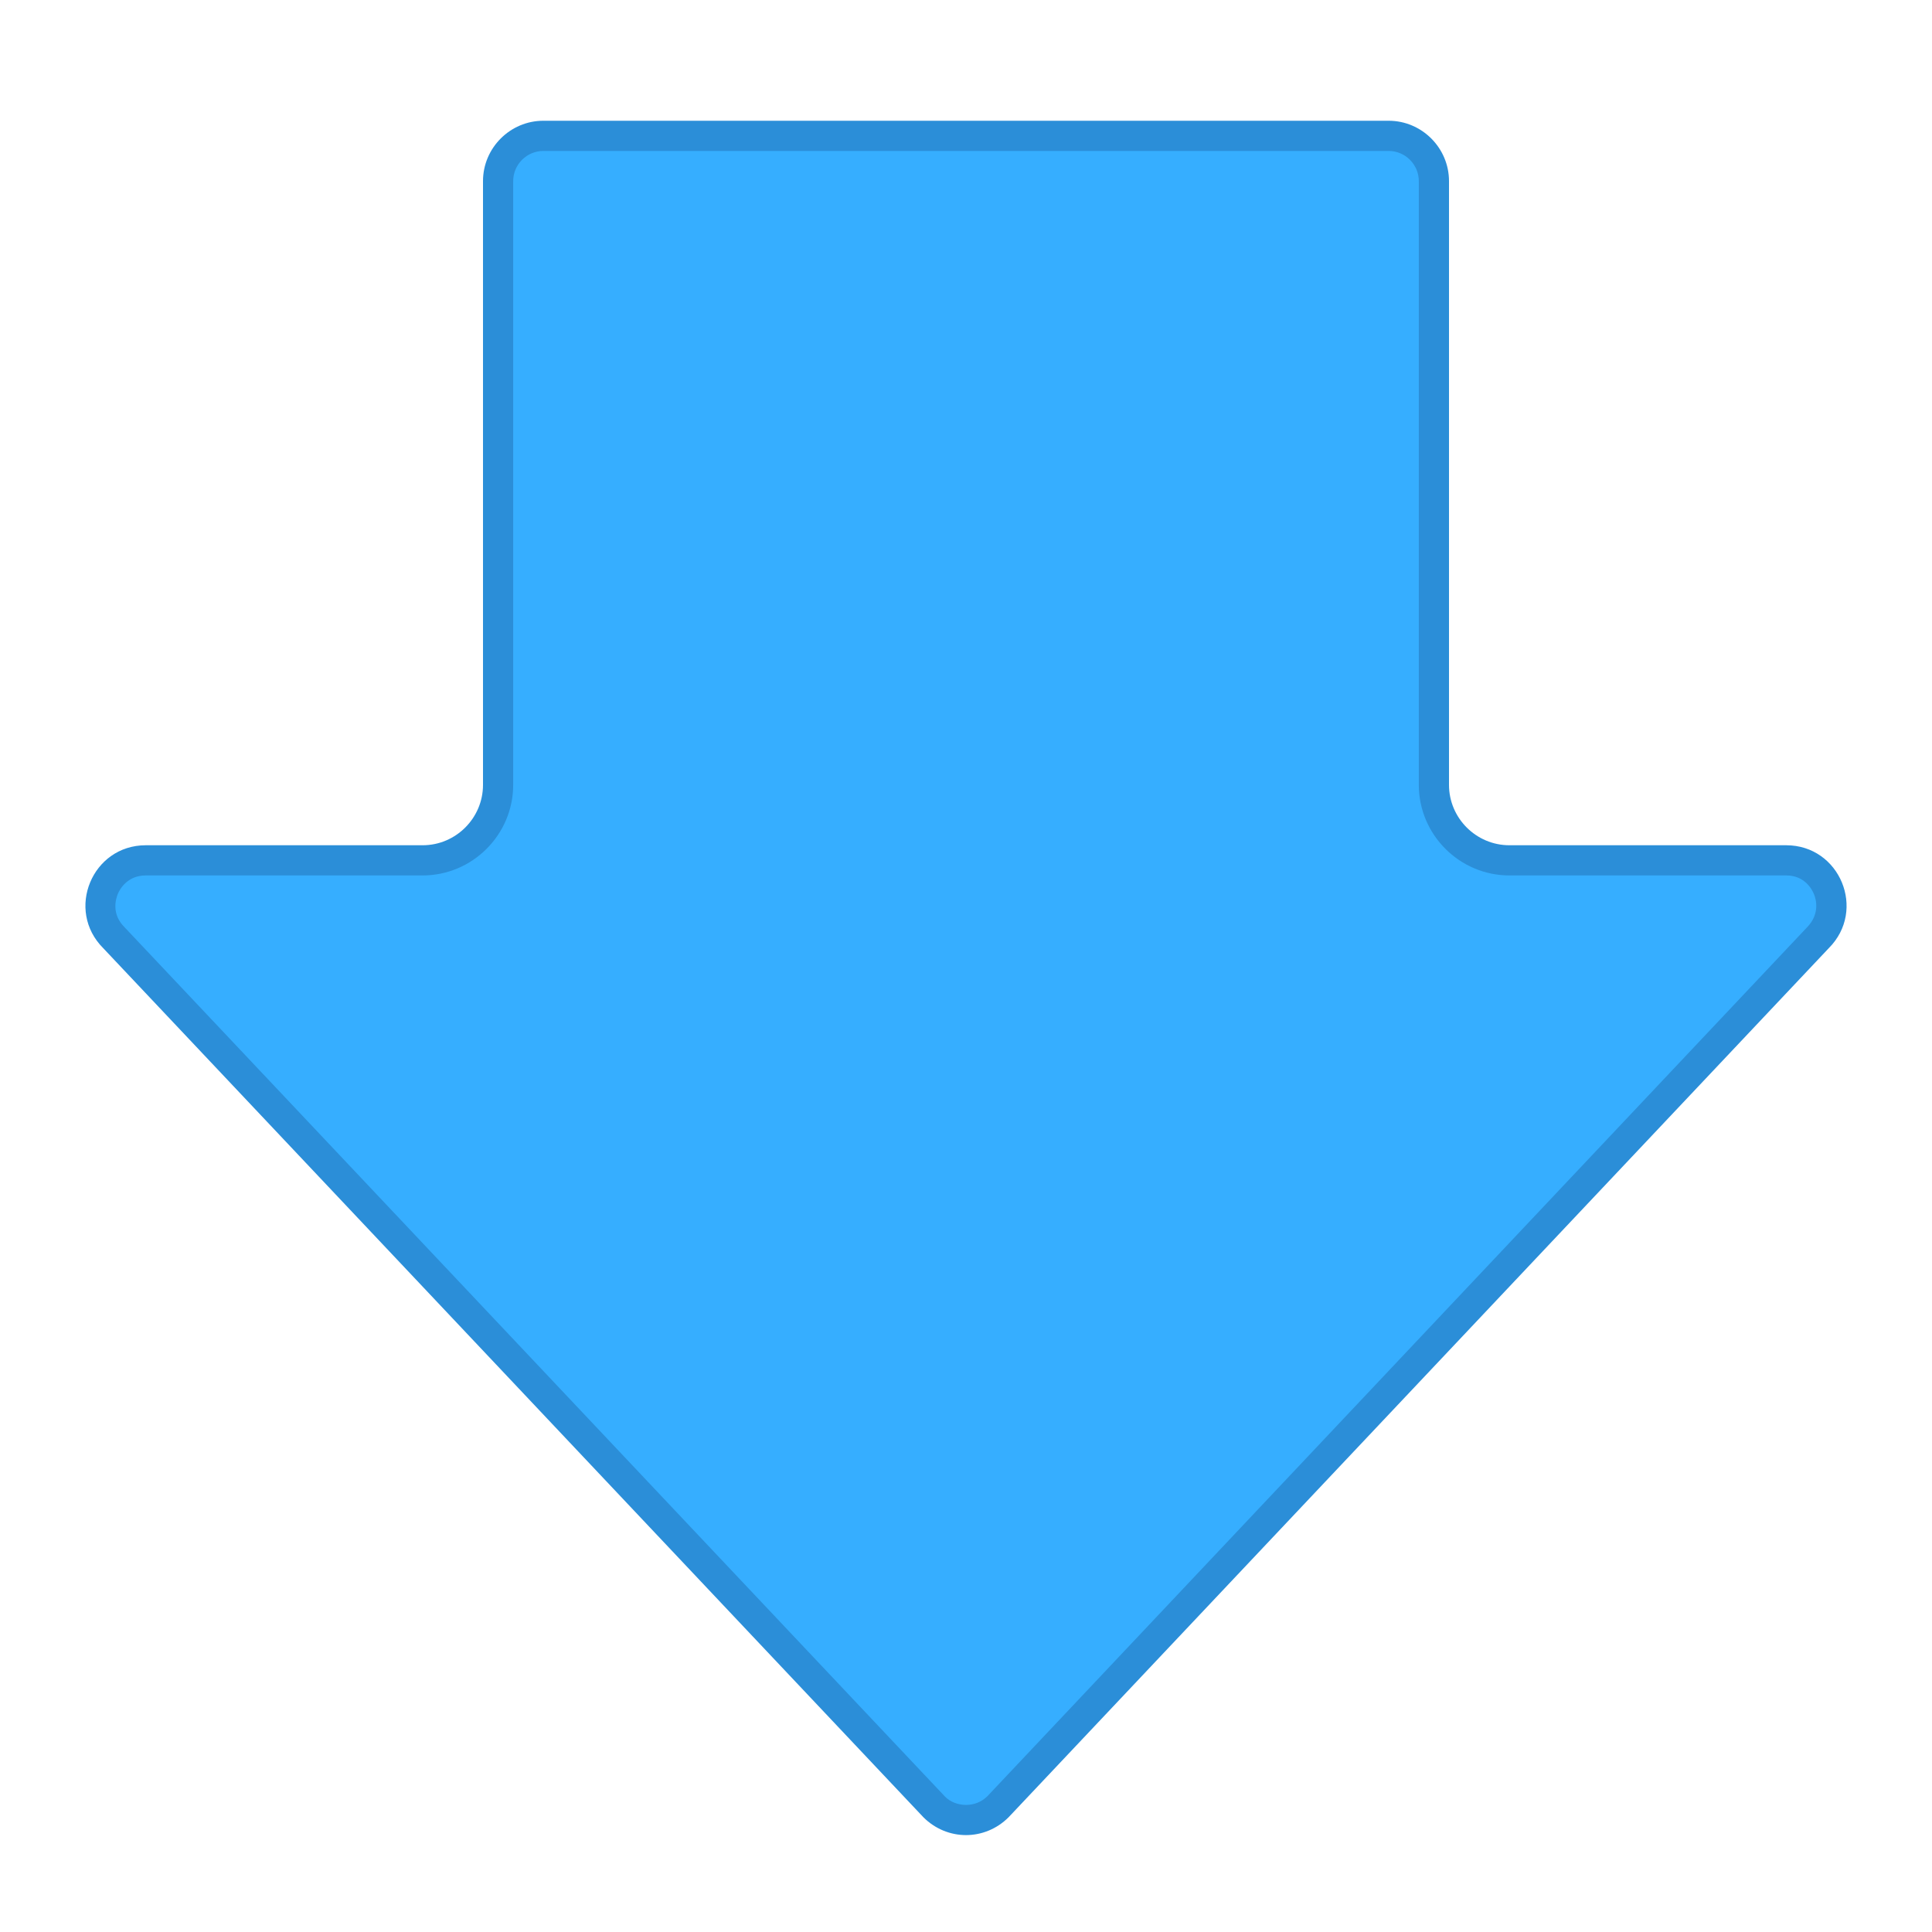 <?xml version="1.0" encoding="UTF-8"?>
<svg enable-background="new 0 0 64 64" viewBox="0 0 64 64" xmlns="http://www.w3.org/2000/svg">
 <path d="m32 60.29c-.4 0-.78-.16-1.06-.44l-27.16-28.78c-.53-.53-.52-1.2-.33-1.65.19-.45.65-.93 1.39-.93h9.16c1.38 0 2.5-1.12 2.5-2.5v-19.99c0-.83.67-1.5 1.5-1.5h28c.83 0 1.5.67 1.5 1.5v20c0 1.38 1.12 2.5 2.5 2.5h9.17c.74 0 1.2.48 1.39.93.19.45.2 1.11-.33 1.63l-27.18 28.8c-.27.28-.65.43-1.05.43" fill="#36aeff"/>
 <path d="m46 5c.55 0 1 .45 1 1v20c0 1.65 1.35 3 3 3h9.17c.62 0 .86.47.92.62.06.14.22.65-.24 1.11l-27.14 28.77c-.19.19-.44.29-.71.29s-.52-.1-.69-.27l-27.19-28.81c-.44-.44-.28-.94-.22-1.09.06-.15.31-.62.93-.62h9.17c1.65 0 3-1.35 3-3v-20c0-.55.45-1 1-1h28m0-1h-28c-1.1 0-2 .9-2 2v20c0 1.1-.9 2-2 2h-9.17c-1.78 0-2.67 2.15-1.41 3.41l27.17 28.79c.39.39.9.59 1.41.59s1.02-.2 1.41-.59l27.17-28.79c1.26-1.26.37-3.41-1.41-3.41h-9.17c-1.1 0-2-.9-2-2v-20c0-1.1-.9-2-2-2z" fill="#2b8ed8"/>
</svg>
